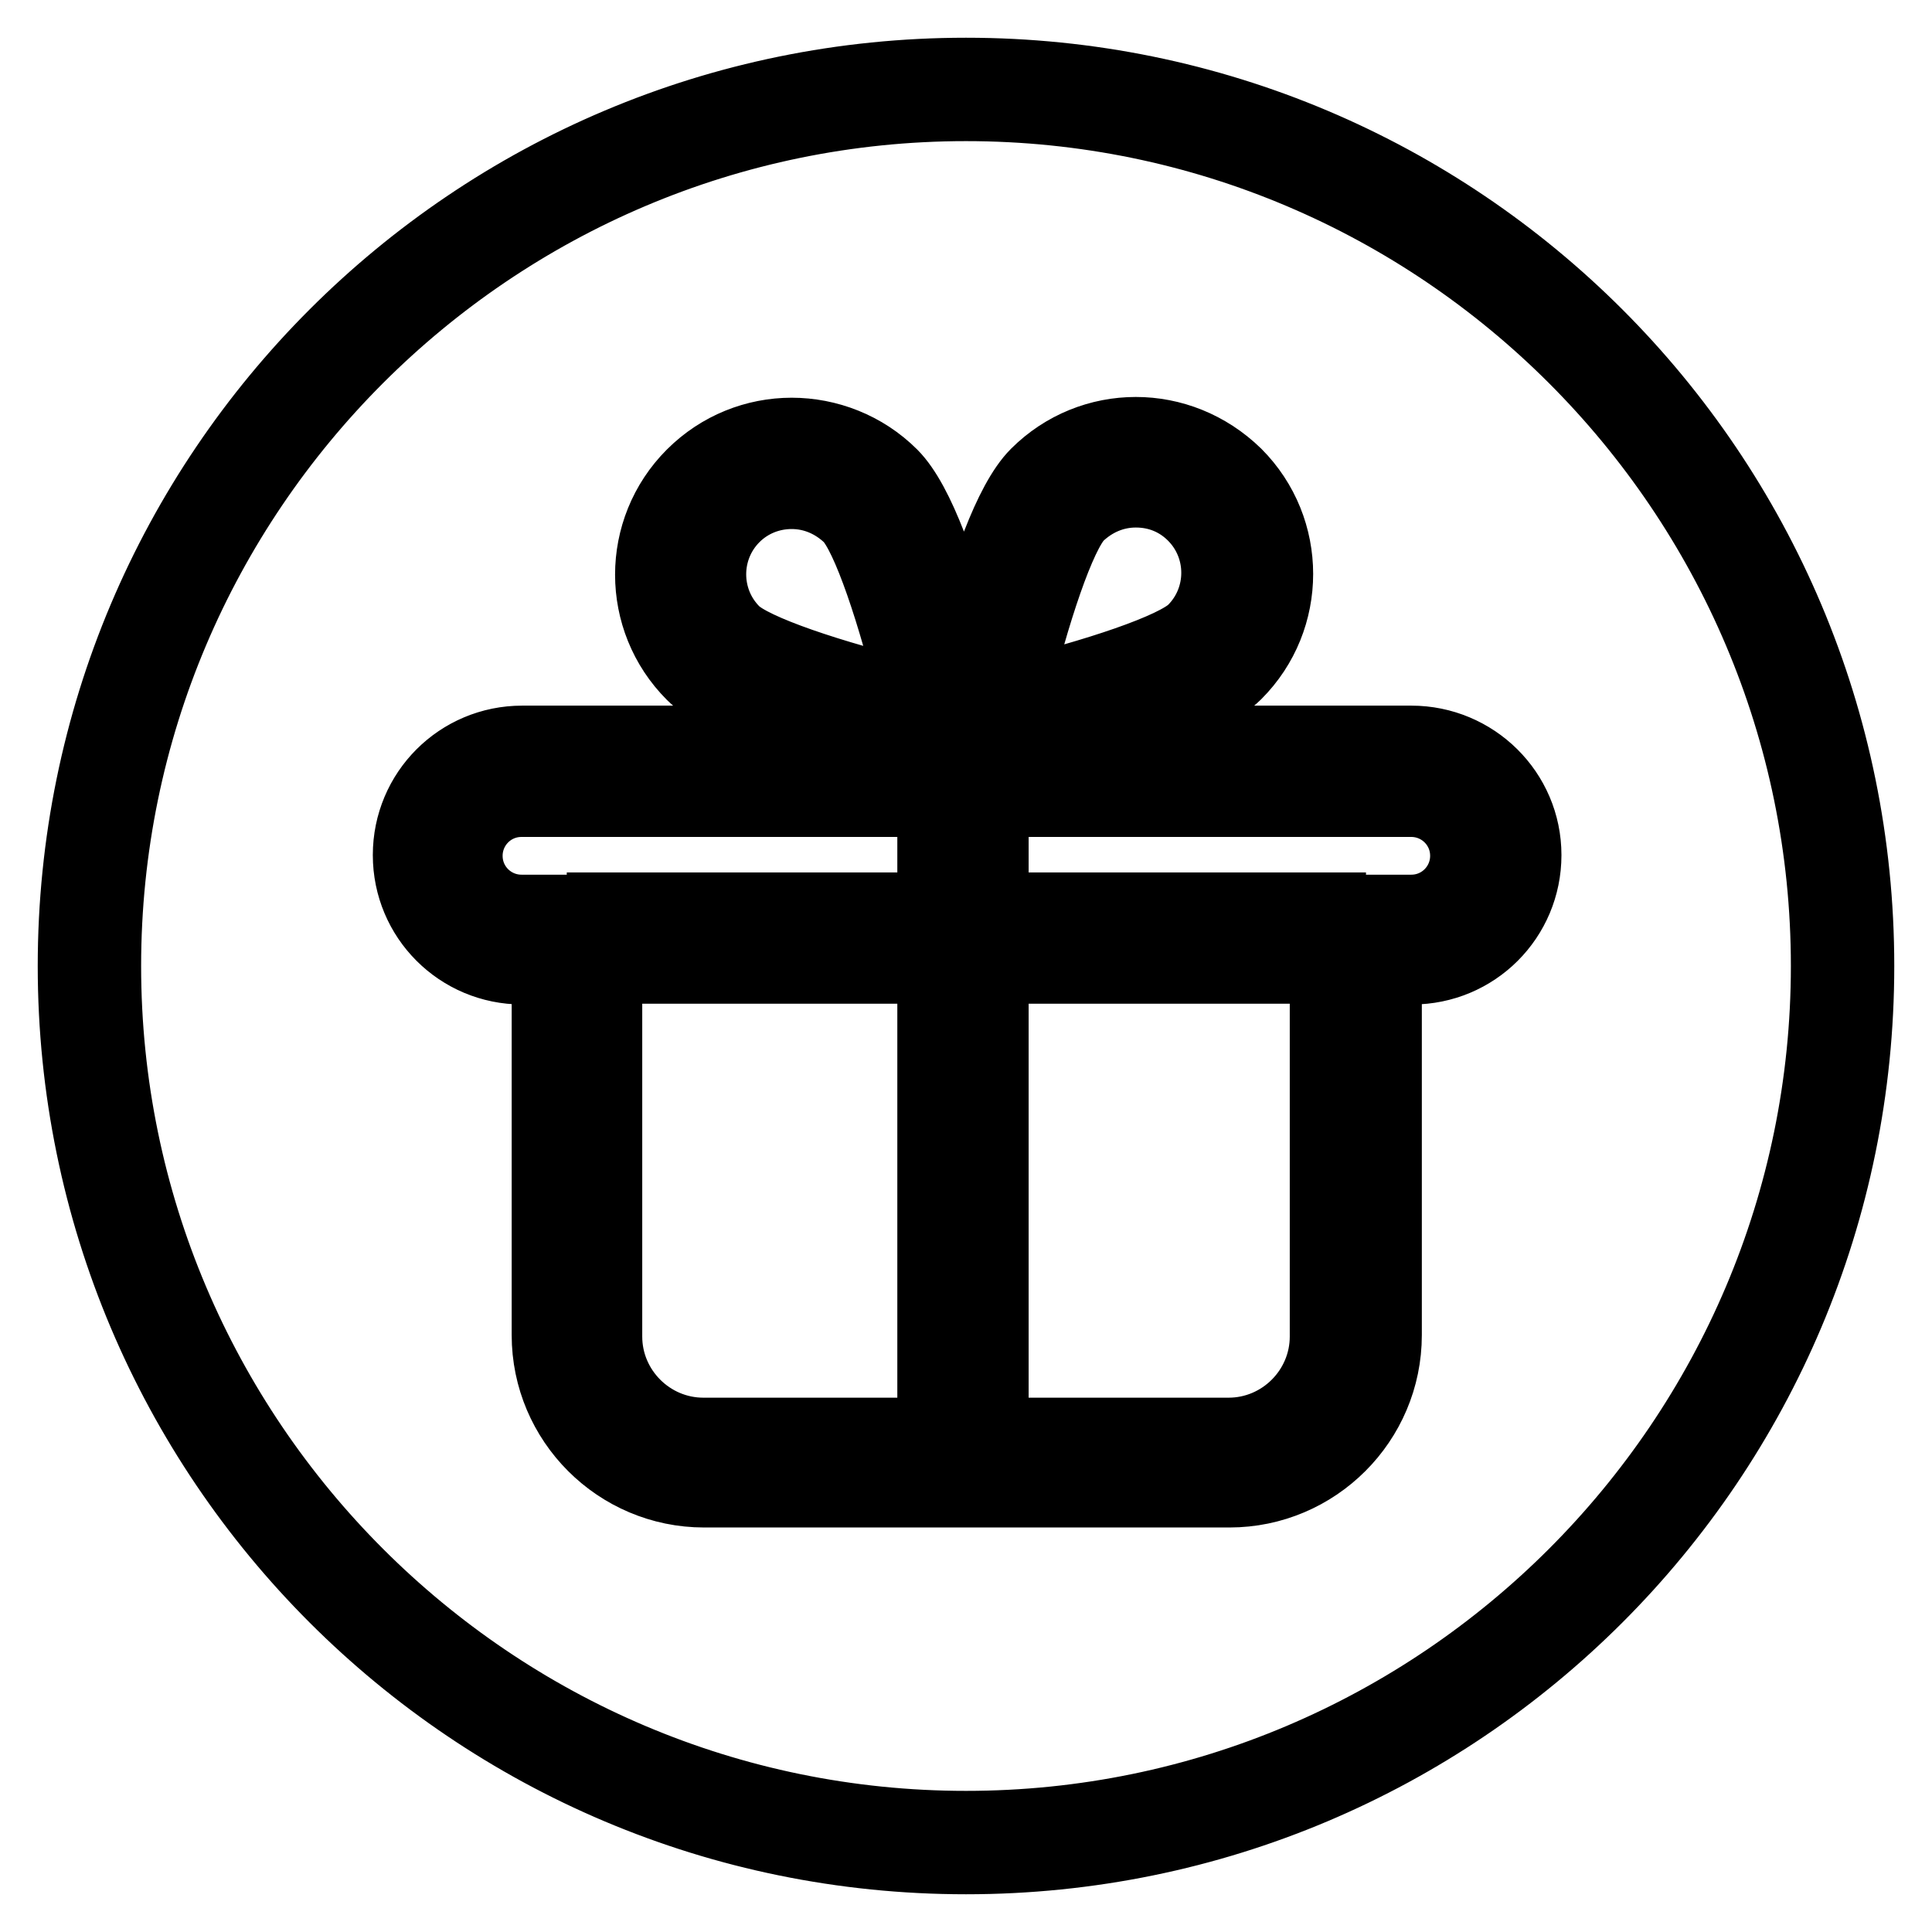 <?xml version="1.0" encoding="utf-8"?>
<!-- Svg Vector Icons : http://www.onlinewebfonts.com/icon -->
<!DOCTYPE svg PUBLIC "-//W3C//DTD SVG 1.1//EN" "http://www.w3.org/Graphics/SVG/1.1/DTD/svg11.dtd">
<svg version="1.1" xmlns="http://www.w3.org/2000/svg" xmlns:xlink="http://www.w3.org/1999/xlink" x="0px" y="0px" viewBox="0 0 256 256" enable-background="new 0 0 256 256" xml:space="preserve">
<g> <path stroke-width="10" fill-opacity="0" stroke="#000000"  d="M128,13.7c63,0,114.3,51.3,114.3,114.3S191,242.3,128,242.3S13.7,191,13.7,128S65,13.7,128,13.7 M128,10 C62.8,10,10,62.8,10,128s52.8,118,118,118s118-52.8,118-118S193.2,10,128,10L128,10z M187,105.9c4.1,0,7.5,3.3,7.5,7.5 c0,4.1-3.3,7.5-7.5,7.5h-3.7h-7.4v7.4v48.8c0,7.2-5.9,13.1-13.1,13.1H93.2c-7.2,0-13.1-5.9-13.1-13.1v-48.8v-7.4h-7.4h-3.6 c-4.1,0-7.5-3.3-7.5-7.5c0-4.1,3.3-7.5,7.5-7.5h24.1h69.6H187 M187,98.5h-24.1H93.2H69.2c-8.2,0-14.8,6.6-14.8,14.8 s6.6,14.8,14.8,14.8h3.6v48.8c0,11.3,9.2,20.5,20.5,20.5h69.6c11.3,0,20.5-9.2,20.5-20.5v-48.8h3.7c8.2,0,14.8-6.6,14.8-14.8 S195.2,98.5,187,98.5L187,98.5z M80.1,120.6H176v7.4H80.1V120.6z M150.5,64.9c3,0,5.7,1.1,7.8,3.2c4.3,4.3,4.3,11.3,0,15.6 c-2.5,2.5-13.1,6-24.3,8.7c2.7-11.2,6.2-21.8,8.7-24.3C144.8,66.1,147.5,64.9,150.5,64.9 M150.5,57.6c-4.7,0-9.4,1.8-13,5.4 c-7.2,7.2-13,39.1-13,39.1s31.9-5.8,39.1-13s7.2-18.9,0-26.1C159.9,59.4,155.2,57.6,150.5,57.6L150.5,57.6z M104.9,65.1 c3,0,5.7,1.2,7.8,3.2c2.5,2.5,6,13.1,8.7,24.3c-11.2-2.7-21.8-6.2-24.3-8.7c-4.3-4.3-4.3-11.3,0-15.6 C99.2,66.2,102,65.1,104.9,65.1 M104.9,57.7c-4.7,0-9.4,1.8-13,5.4c-7.2,7.2-7.2,18.9,0,26.1s39.1,13,39.1,13s-5.8-31.9-13-39.1 C114.4,59.5,109.6,57.7,104.9,57.7L104.9,57.7z M123.9,105.9h7.4V190h-7.4V105.9z"/></g>
</svg>